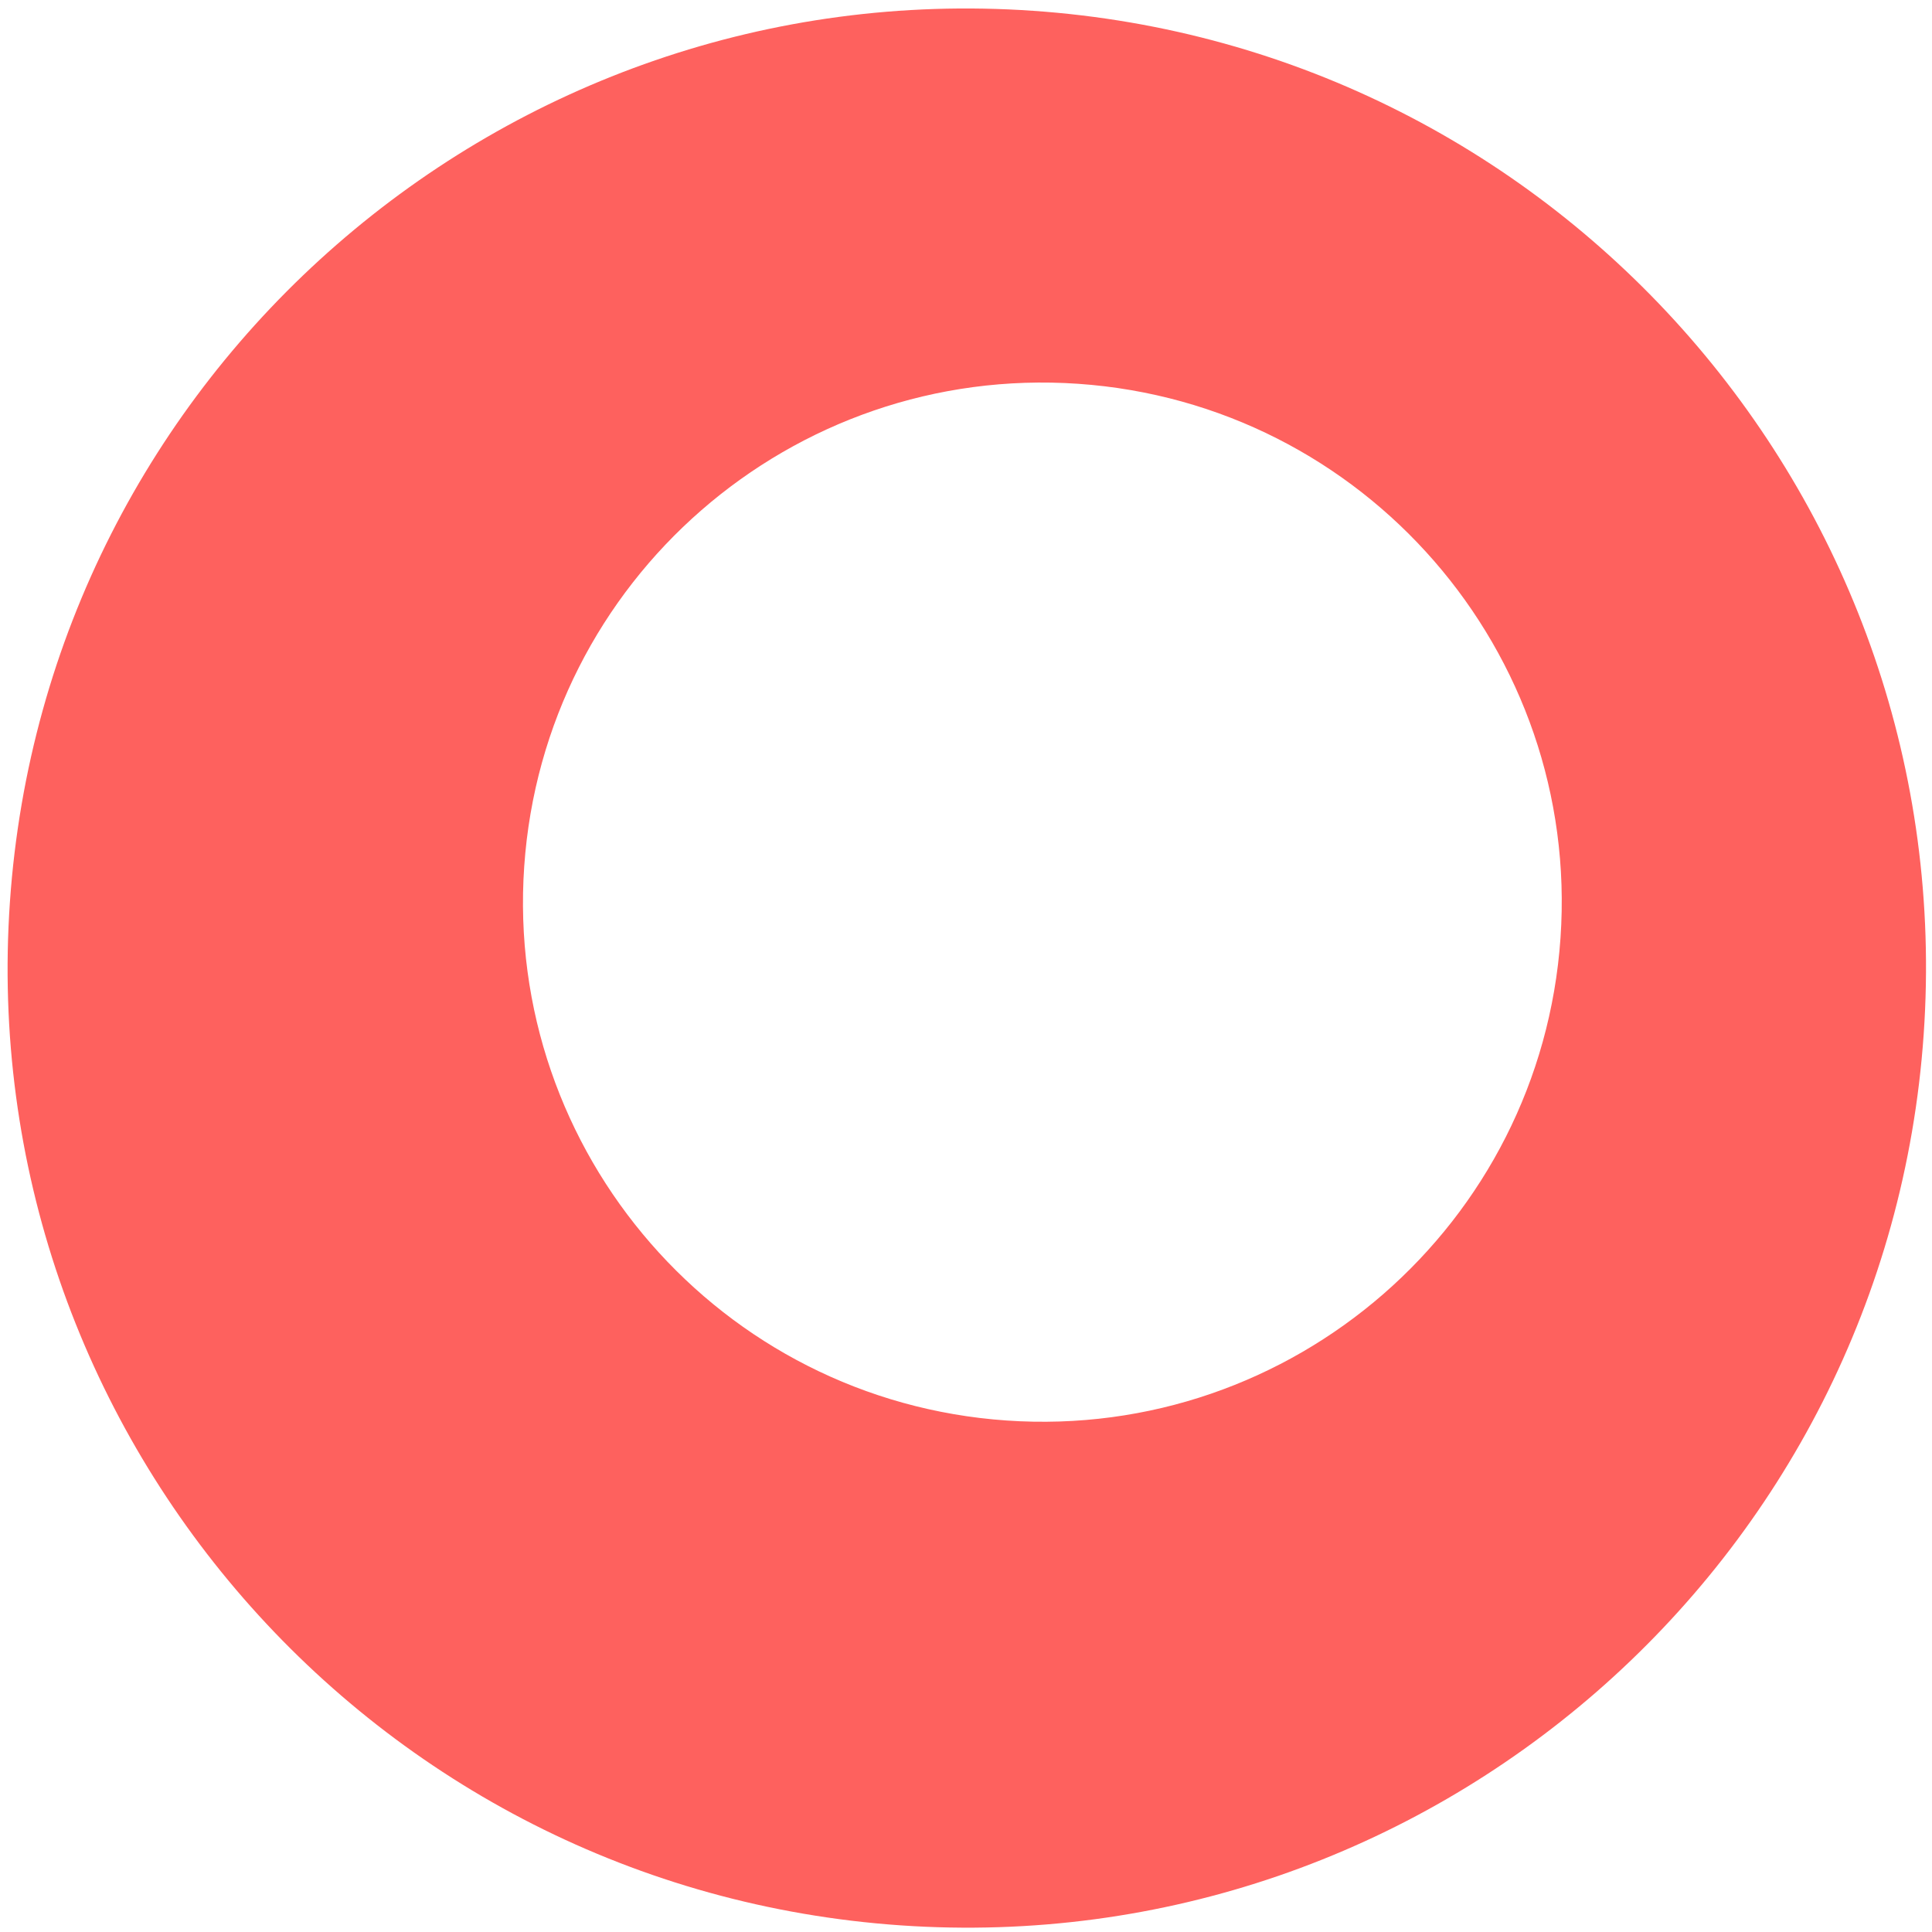 <svg width="139" height="139" viewBox="0 0 139 139" fill="none" xmlns="http://www.w3.org/2000/svg">
<path d="M0.714 64.888C-1.917 102.927 26.772 135.892 64.795 138.522C102.818 141.152 135.772 112.45 138.402 74.411C141.033 36.372 112.345 3.407 74.322 0.777C36.298 -1.853 3.345 26.849 0.714 64.888ZM37.716 62.329C39.141 41.725 56.987 26.19 77.574 27.613C98.16 29.037 113.697 46.89 112.272 67.485C110.848 88.08 93.001 103.624 72.415 102.2C51.829 100.776 36.292 82.923 37.716 62.329Z" fill="#FE615E"/>
</svg>
